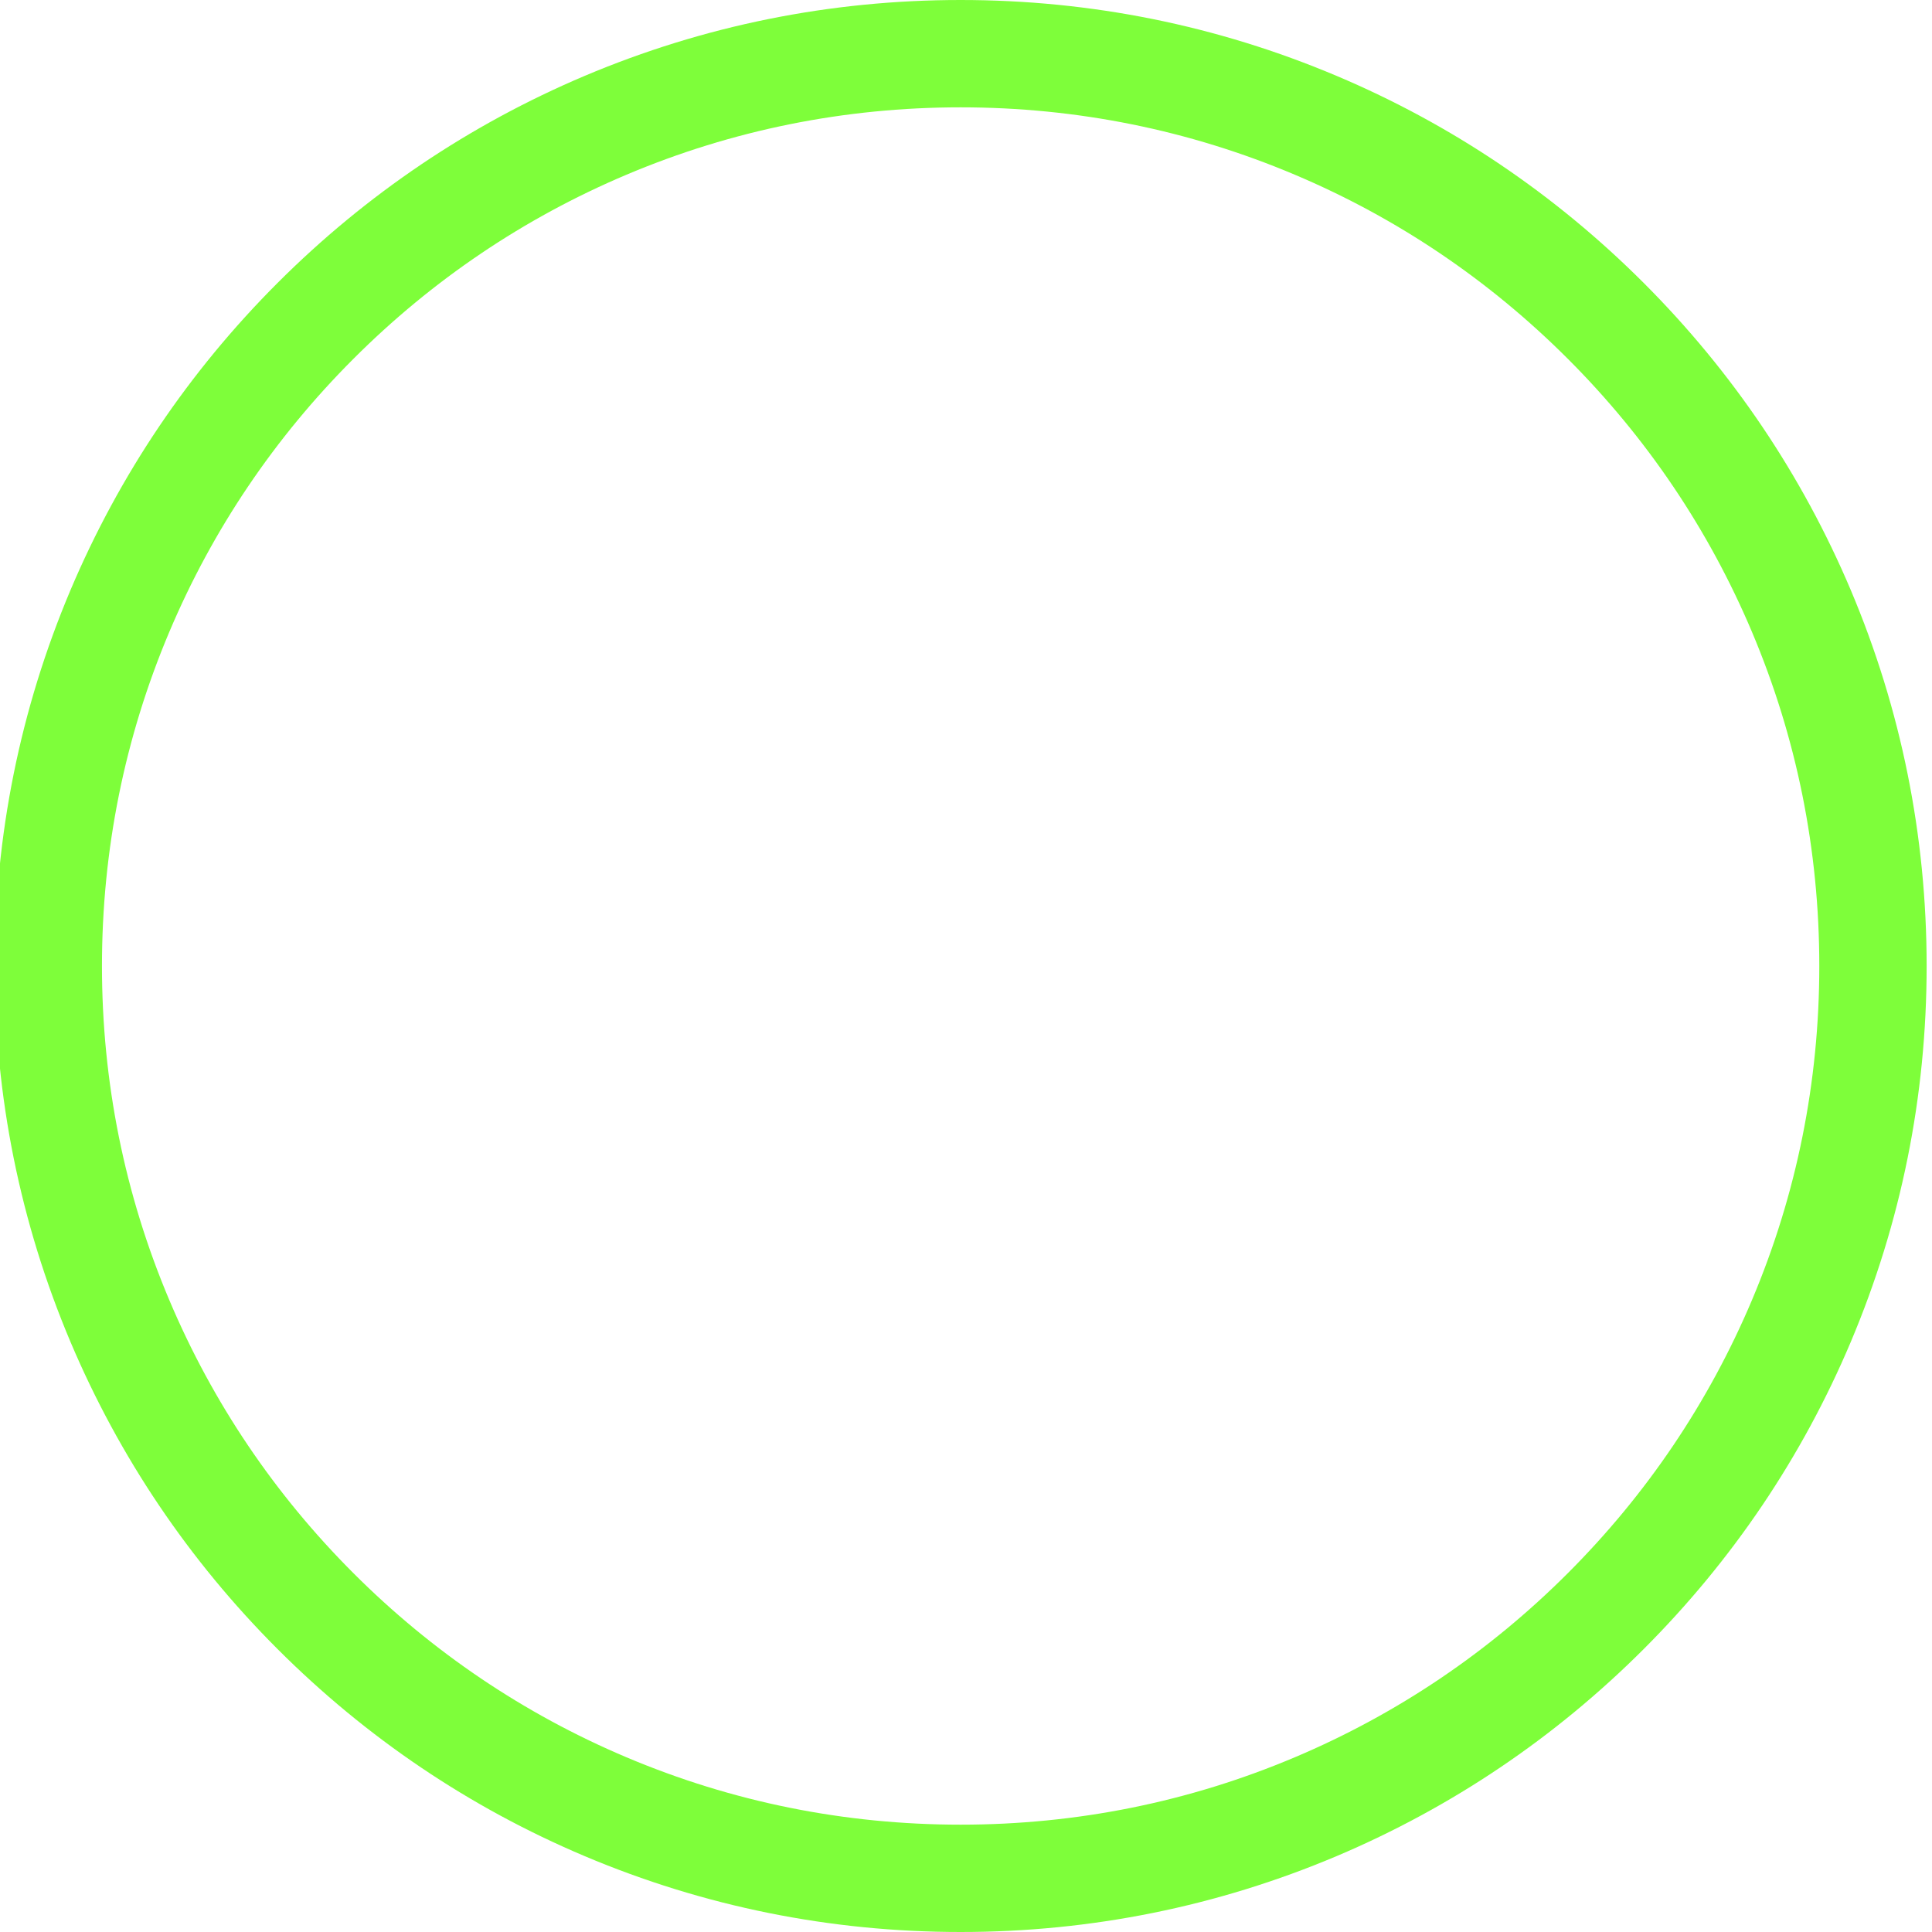 <?xml version="1.0" encoding="UTF-8"?>
<!-- Generator: Adobe Illustrator 26.1.0, SVG Export Plug-In . SVG Version: 6.00 Build 0)  -->
<svg xmlns="http://www.w3.org/2000/svg" xmlns:xlink="http://www.w3.org/1999/xlink" version="1.1" id="Calque_1" x="0px" y="0px" viewBox="0 0 1800 1800" style="enable-background:new 0 0 1800 1800;" xml:space="preserve">
<style type="text/css">
	.st0{fill:#7EFE3A;}
</style>
<g>
	<path class="st0" d="M895,1800c-121.5,0-239.3-23.8-350.3-70.7c-107.2-45.3-203.4-110.2-286.1-192.9   c-82.6-82.6-147.5-178.9-192.9-286.1C18.8,1139.3-5,1021.5-5,900c0-121.5,23.8-239.3,70.7-350.3C111.1,442.5,176,346.2,258.6,263.6   C341.2,181,437.5,116.1,544.7,70.7C655.7,23.8,773.5,0,895,0c121.5,0,239.3,23.8,350.3,70.7c107.2,45.3,203.4,110.2,286.1,192.9   c82.6,82.6,147.5,178.9,192.9,286.1c46.9,111,70.7,228.9,70.7,350.3c0,121.5-23.8,239.3-70.7,350.3   c-45.3,107.2-110.2,203.4-192.9,286.1c-82.6,82.6-178.9,147.5-286.1,192.9C1134.3,1776.2,1016.5,1800,895,1800z M895,100   c-108,0-212.8,21.1-311.4,62.8c-95.3,40.3-180.8,98-254.3,171.5c-73.5,73.5-131.2,159-171.5,254.3C116.1,687.2,95,792,95,900   s21.1,212.8,62.8,311.4c40.3,95.3,98,180.8,171.5,254.3c73.5,73.5,159,131.2,254.3,171.5C682.2,1678.9,787,1700,895,1700   s212.8-21.1,311.4-62.8c95.3-40.3,180.8-98,254.3-171.5c73.5-73.5,131.2-159,171.5-254.3c41.7-98.6,62.8-203.4,62.8-311.4   s-21.1-212.8-62.8-311.4c-40.3-95.3-98-180.8-171.5-254.3c-73.5-73.5-159-131.2-254.3-171.5C1107.8,121.1,1003,100,895,100z"></path>
</g>
</svg>
